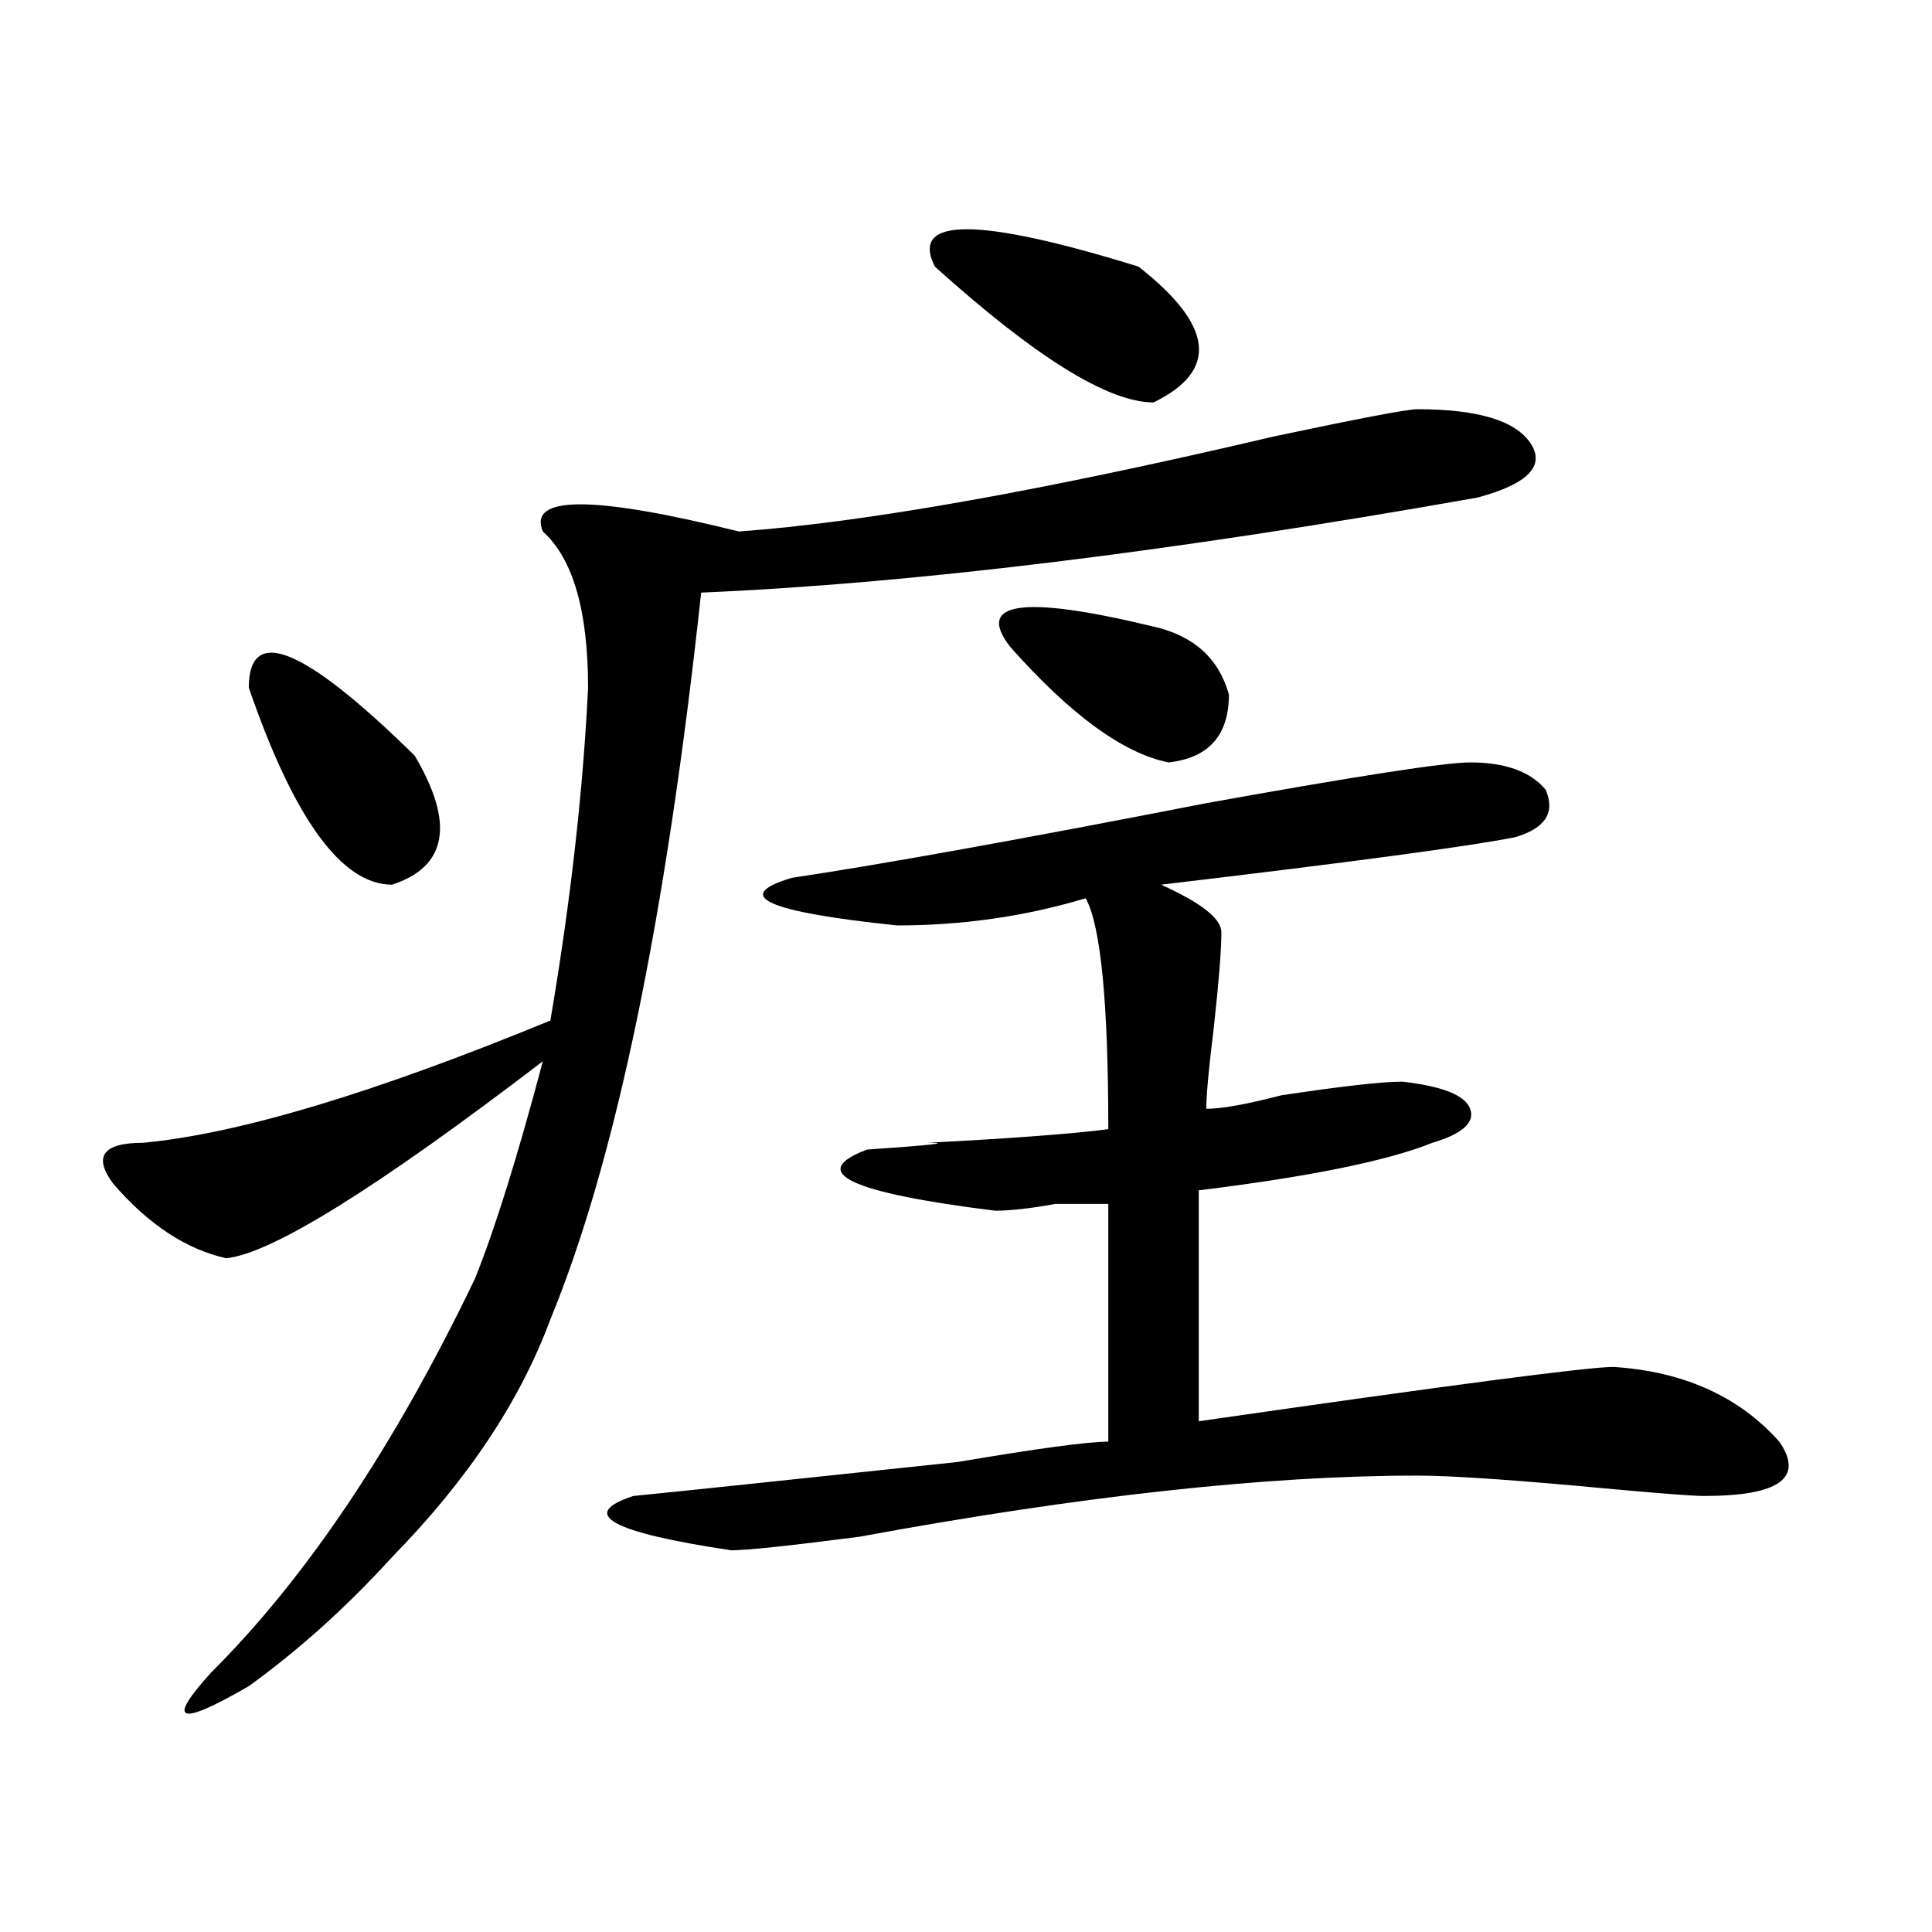 <?xml version="1.0" encoding="utf-8"?>
<!-- Generator: Adobe Illustrator 16.0.0, SVG Export Plug-In . SVG Version: 6.00 Build 0)  -->
<!DOCTYPE svg PUBLIC "-//W3C//DTD SVG 1.1//EN" "http://www.w3.org/Graphics/SVG/1.1/DTD/svg11.dtd">
<svg version="1.1" id="图层_1" xmlns="http://www.w3.org/2000/svg" xmlns:xlink="http://www.w3.org/1999/xlink" x="0px" y="0px"
	 width="1000px" height="1000px" viewBox="0 0 1000 1000" enable-background="new 0 0 1000 1000" xml:space="preserve">
<path d="M733.641,211.813c31.219,0,50.73,5.878,58.535,17.578c7.805,11.756-1.342,21.094-27.316,28.125
	c-158.716,28.125-292.676,44.55-401.941,49.219c-18.231,168.75-44.267,294.159-78.047,376.172
	c-15.609,42.188-42.926,83.222-81.949,123.047c-23.414,25.763-48.17,48.01-74.145,66.797c-36.463,21.094-42.926,18.731-19.512-7.031
	c49.389-49.219,94.937-117.169,136.582-203.906c10.365-25.763,22.073-63.281,35.121-112.5
	c-85.852,65.644-140.484,99.646-163.898,101.953c-20.853-4.669-40.365-17.578-58.535-38.672
	C48.109,598.531,53.292,591.5,74.145,591.5c49.389-4.669,119.631-25.763,210.727-63.281c10.365-60.919,16.89-118.322,19.512-172.266
	c0-39.825-7.805-66.797-23.414-80.859c-7.805-18.731,25.975-18.731,101.461,0c64.998-4.669,157.374-21.094,277.066-49.219
	C703.703,216.537,728.397,211.813,733.641,211.813z M128.778,355.953c0-32.794,28.597-21.094,85.852,35.156
	c20.792,35.156,16.89,57.459-11.707,66.797C176.886,457.906,152.192,423.959,128.778,355.953z M760.958,394.625
	c18.17,0,31.219,4.725,39.023,14.063c5.183,11.756,0,19.94-15.609,24.609c-23.414,4.725-84.571,12.909-183.41,24.609
	c20.792,9.394,31.219,17.578,31.219,24.609c0,9.394-1.342,25.818-3.902,49.219c-2.622,21.094-3.902,35.156-3.902,42.188
	c7.805,0,20.792-2.307,39.023-7.031c31.219-4.669,52.011-7.031,62.438-7.031c20.792,2.362,32.499,7.031,35.121,14.063
	c2.561,7.031-3.902,12.909-19.512,17.578c-23.414,9.394-63.779,17.578-120.973,24.609v119.531
	c130.058-18.731,201.58-28.125,214.629-28.125c36.402,2.362,64.998,15.271,85.852,38.672c12.988,18.787,0,28.125-39.023,28.125
	c-5.244,0-20.853-1.153-46.828-3.516c-49.45-4.669-83.291-7.031-101.461-7.031c-78.047,0-174.325,10.547-288.773,31.641
	c-36.463,4.725-58.535,7.031-66.34,7.031c-62.438-9.338-79.388-18.731-50.73-28.125c23.414-2.307,79.327-8.185,167.801-17.578
	c41.584-7.031,67.62-10.547,78.047-10.547V623.141c-5.244,0-14.329,0-27.316,0c-13.049,2.362-23.414,3.516-31.219,3.516
	c-75.486-9.338-97.559-19.885-66.34-31.641c33.78-2.307,44.206-3.516,31.219-3.516c44.206-2.307,75.425-4.669,93.656-7.031
	c0-65.588-3.902-105.469-11.707-119.531C530.719,474.331,498.159,479,464.379,479c-67.681-7.031-85.852-15.216-54.633-24.609
	c46.828-7.031,118.351-19.885,214.629-38.672C702.422,401.656,747.909,394.625,760.958,394.625z M483.891,137.984
	c-13.049-25.763,22.073-25.763,105.363,0c39.023,30.487,41.584,53.943,7.805,70.313
	C573.645,208.297,535.902,184.896,483.891,137.984z M522.915,334.859c-18.231-23.4,6.463-26.916,74.145-10.547
	c20.792,4.725,33.78,16.425,39.023,35.156c0,21.094-10.427,32.85-31.219,35.156C581.45,389.956,554.133,370.016,522.915,334.859z"/>
</svg>
